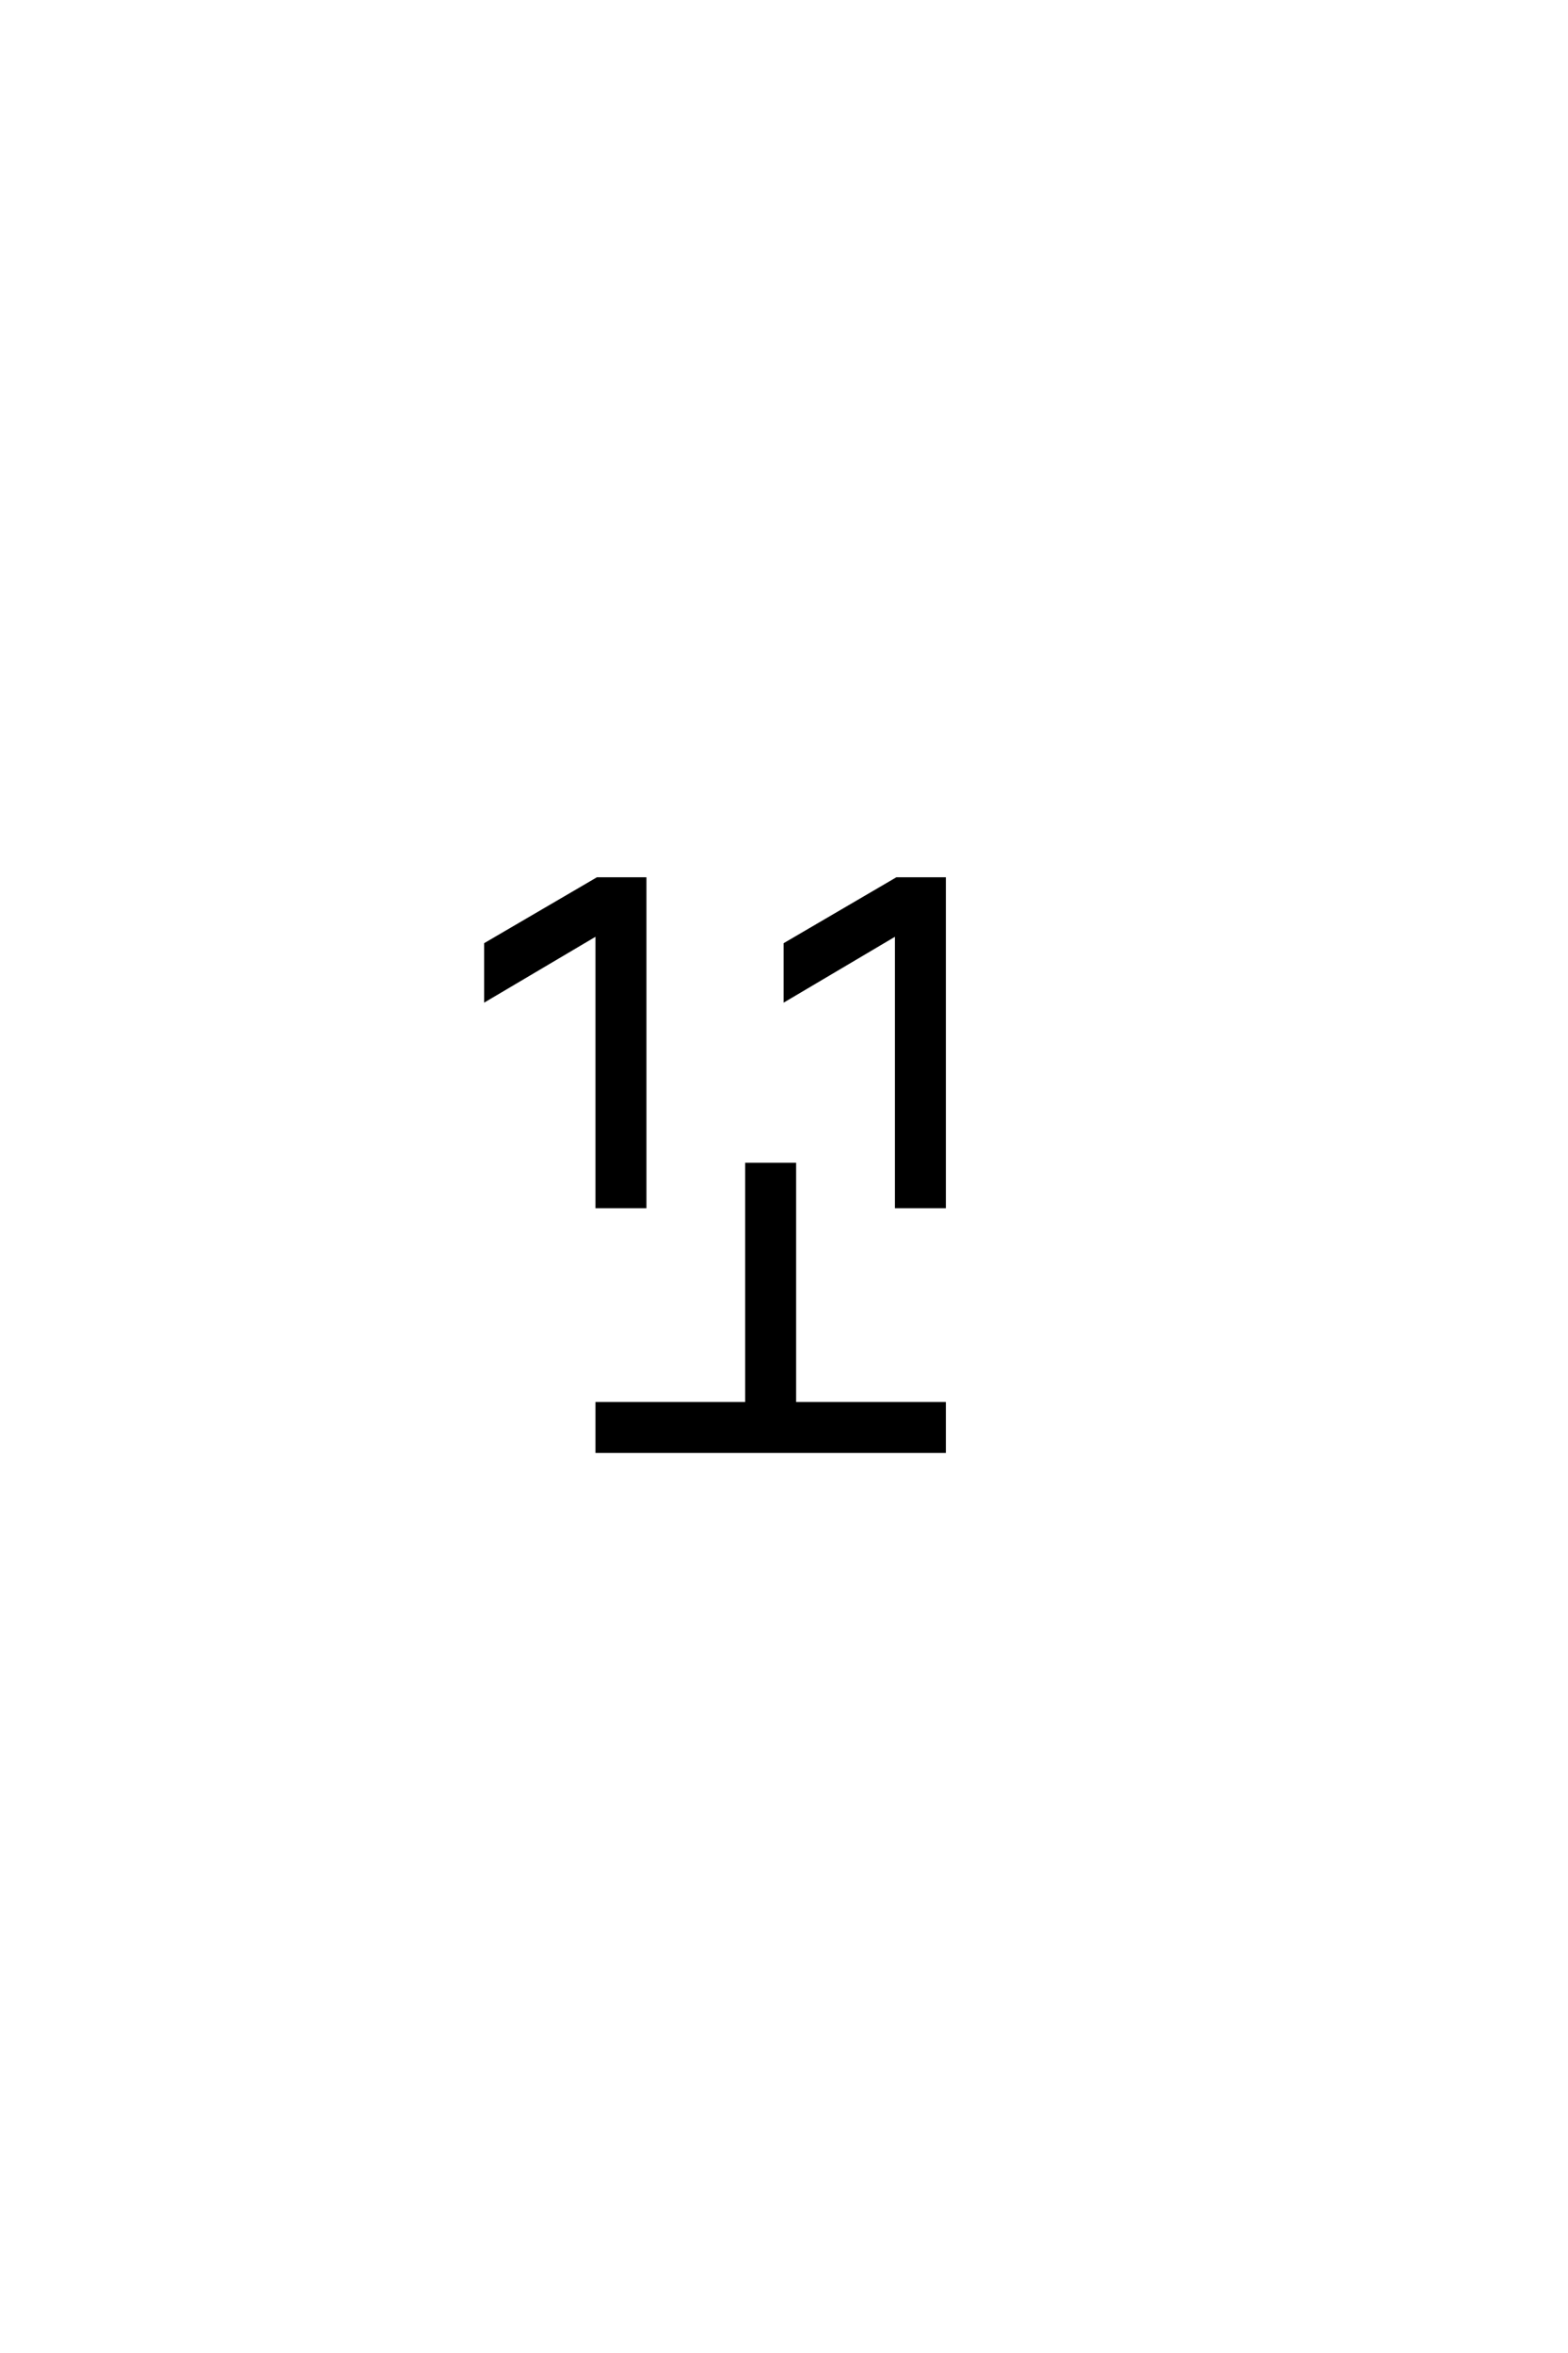 <?xml version='1.0' encoding='UTF-8'?>
<!DOCTYPE svg PUBLIC "-//W3C//DTD SVG 1.0//EN"
"http://www.w3.org/TR/2001/REC-SVG-20010904/DTD/svg10.dtd">

<svg xmlns='http://www.w3.org/2000/svg' version='1.0' width='40.0' height='60.0'>

 <g transform='scale(0.1 -0.1) translate(110.0 -370.0)'>
  <path d='M42.406 132
L14 115.203
L14 129.203
L42.406 145.797
L54.406 145.797
L54.406 62.406
L42.406 62.406
L42.406 132
L42.406 132
M118.797 132
L90.406 115.203
L90.406 129.203
L118.797 145.797
L130.797 145.797
L130.797 62.406
L118.797 62.406
L118.797 132
L118.797 132
M80.594 12
L80.594 73
L92.594 73
L92.594 12
L130.797 12
L130.797 0
L42.406 0
L42.406 12
L80.594 12
' style='fill: #000000; stroke: #000000'/>
 </g>
</svg>

